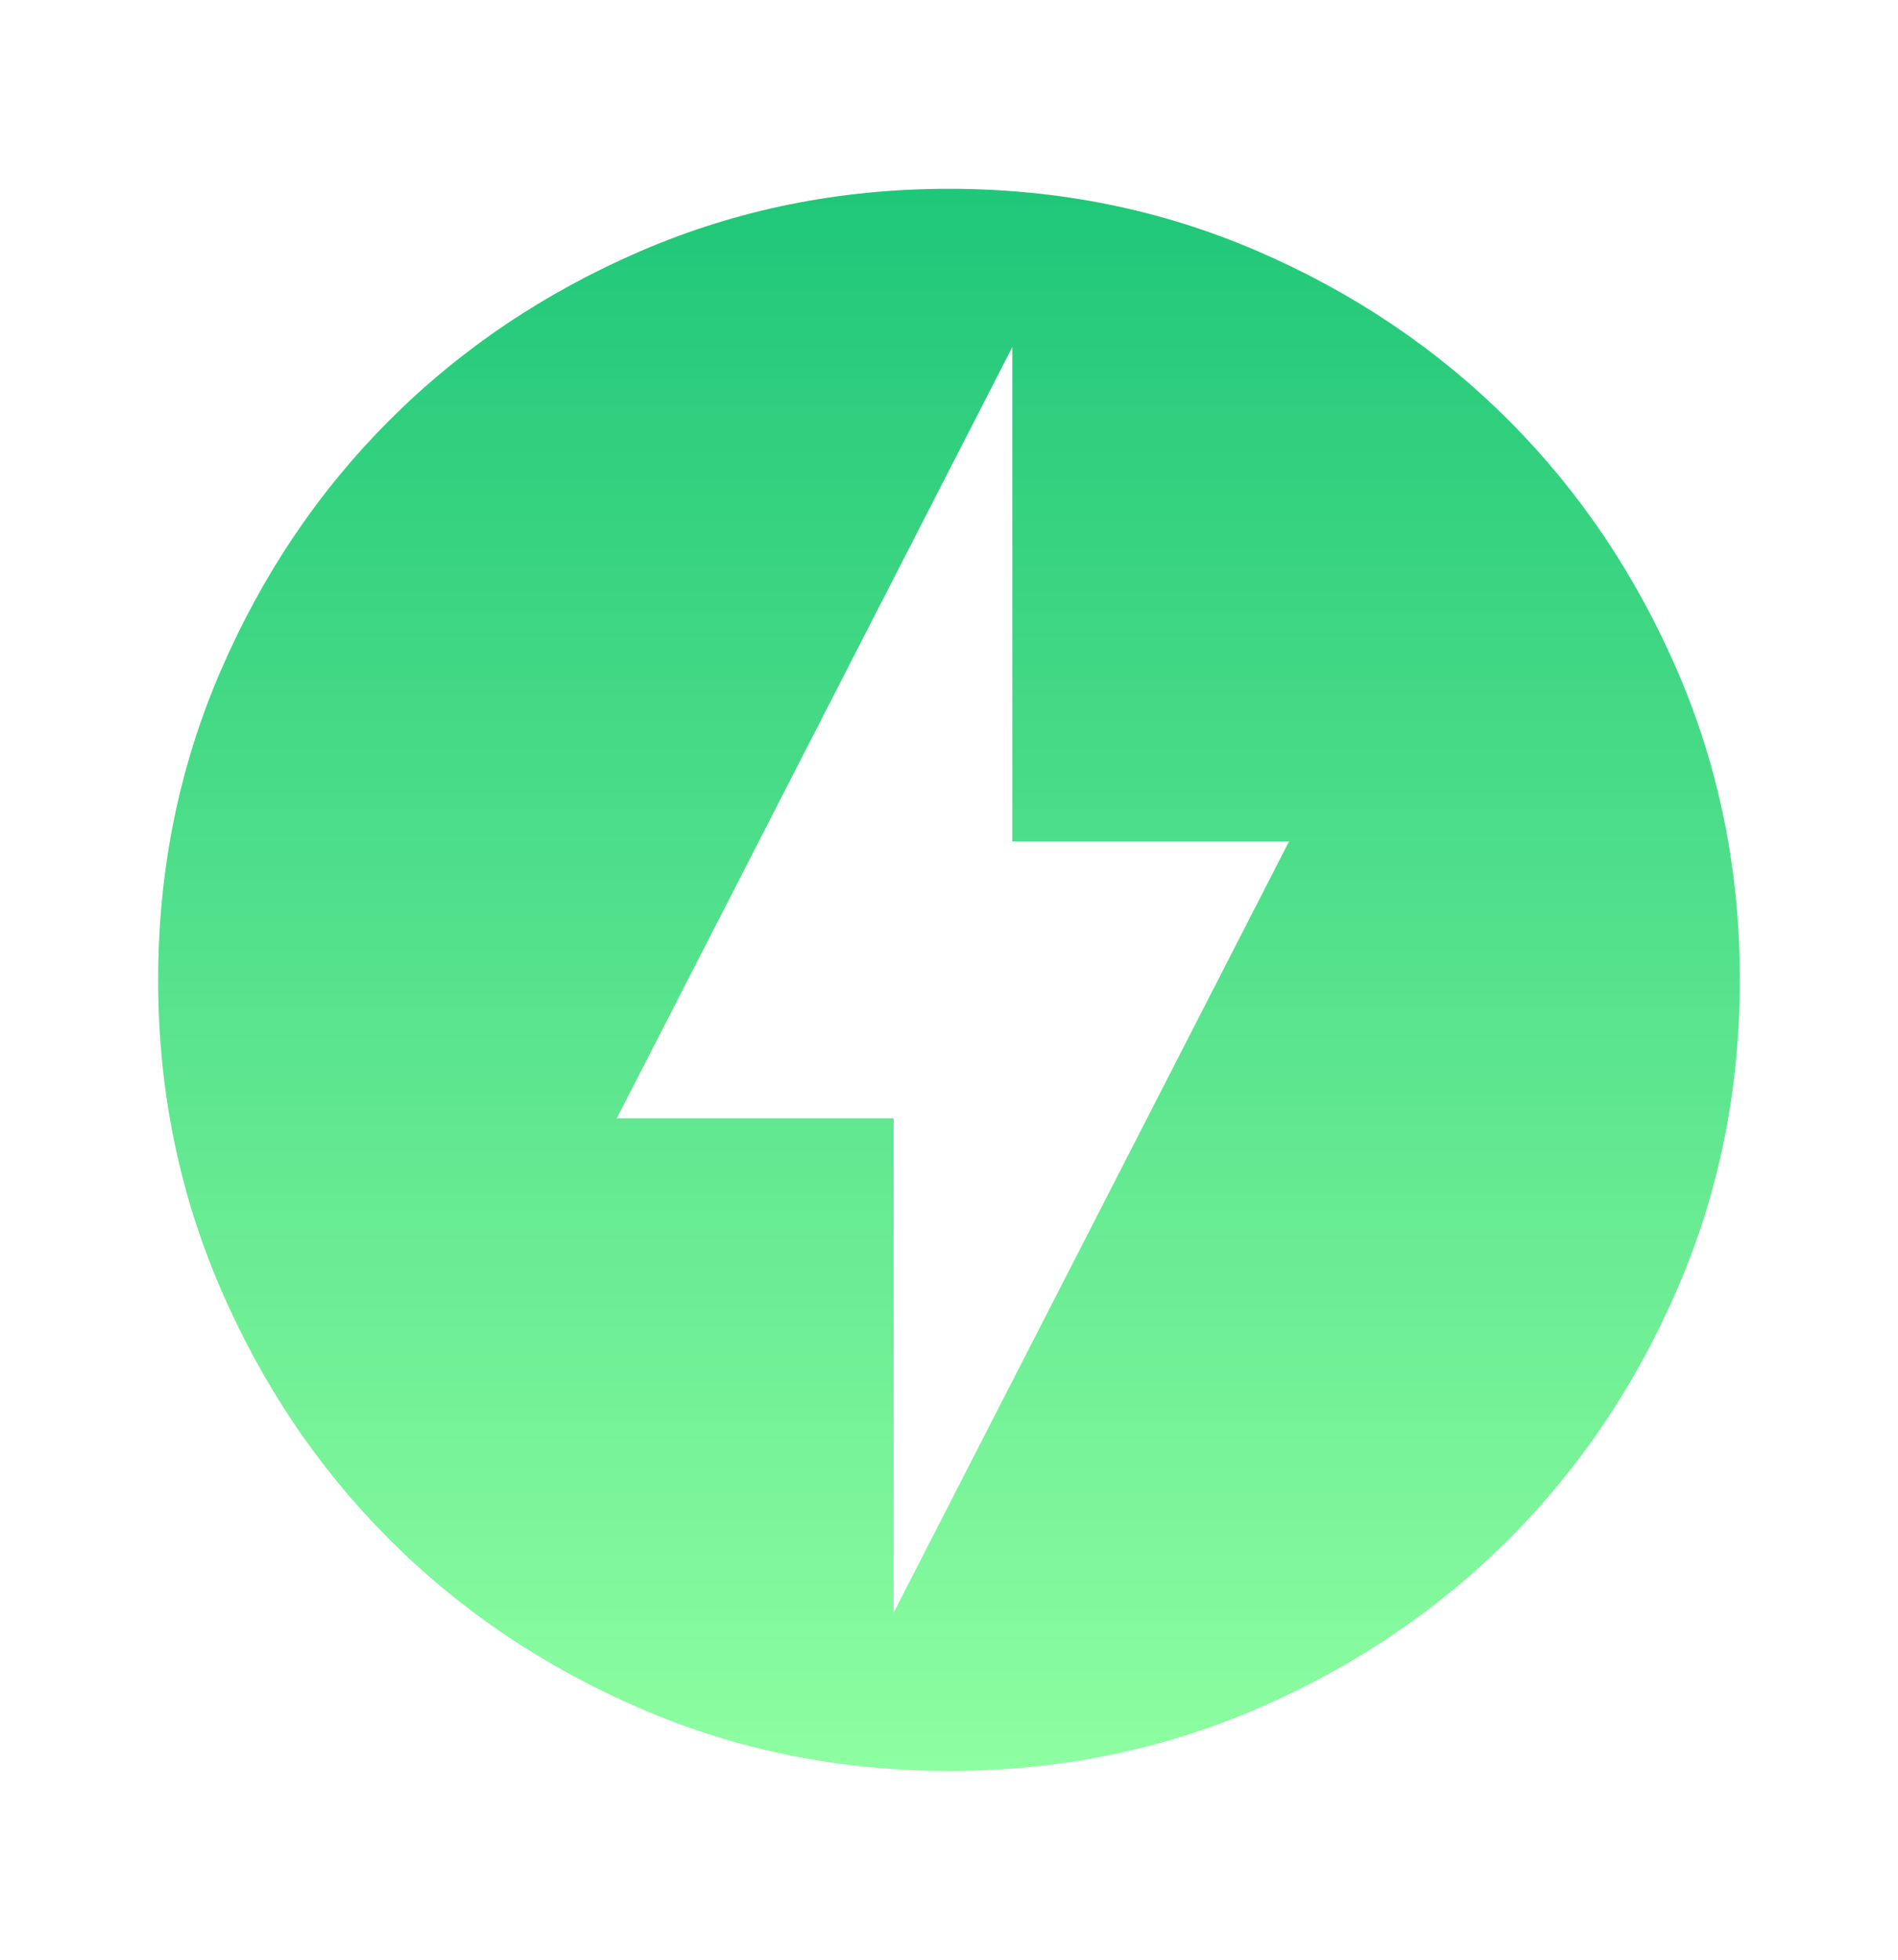 <svg width="31" height="32" viewBox="0 0 31 32" fill="none" xmlns="http://www.w3.org/2000/svg">
<path d="M14.596 26.333L21.054 13.739H16.534V5.667L10.075 18.26H14.596V26.333ZM15.5 28.917C13.713 28.917 12.034 28.578 10.463 27.899C8.891 27.221 7.524 26.301 6.362 25.139C5.199 23.976 4.279 22.609 3.601 21.037C2.923 19.466 2.583 17.787 2.583 16C2.583 14.213 2.923 12.534 3.601 10.962C4.279 9.391 5.199 8.024 6.362 6.861C7.524 5.699 8.891 4.779 10.463 4.1C12.034 3.422 13.713 3.083 15.5 3.083C17.287 3.083 18.966 3.422 20.538 4.1C22.109 4.779 23.476 5.699 24.639 6.861C25.801 8.024 26.721 9.391 27.4 10.962C28.078 12.534 28.417 14.213 28.417 16C28.417 17.787 28.078 19.466 27.4 21.037C26.721 22.609 25.801 23.976 24.639 25.139C23.476 26.301 22.109 27.221 20.538 27.899C18.966 28.578 17.287 28.917 15.5 28.917Z" fill="url(#paint0_linear_253_14396)"/>
<defs>
<linearGradient id="paint0_linear_253_14396" x1="15.5" y1="3.083" x2="15.5" y2="28.917" gradientUnits="userSpaceOnUse">
<stop stop-color="#1FC778"/>
<stop offset="1" stop-color="#8EFEA1"/>
</linearGradient>
</defs>
</svg>
